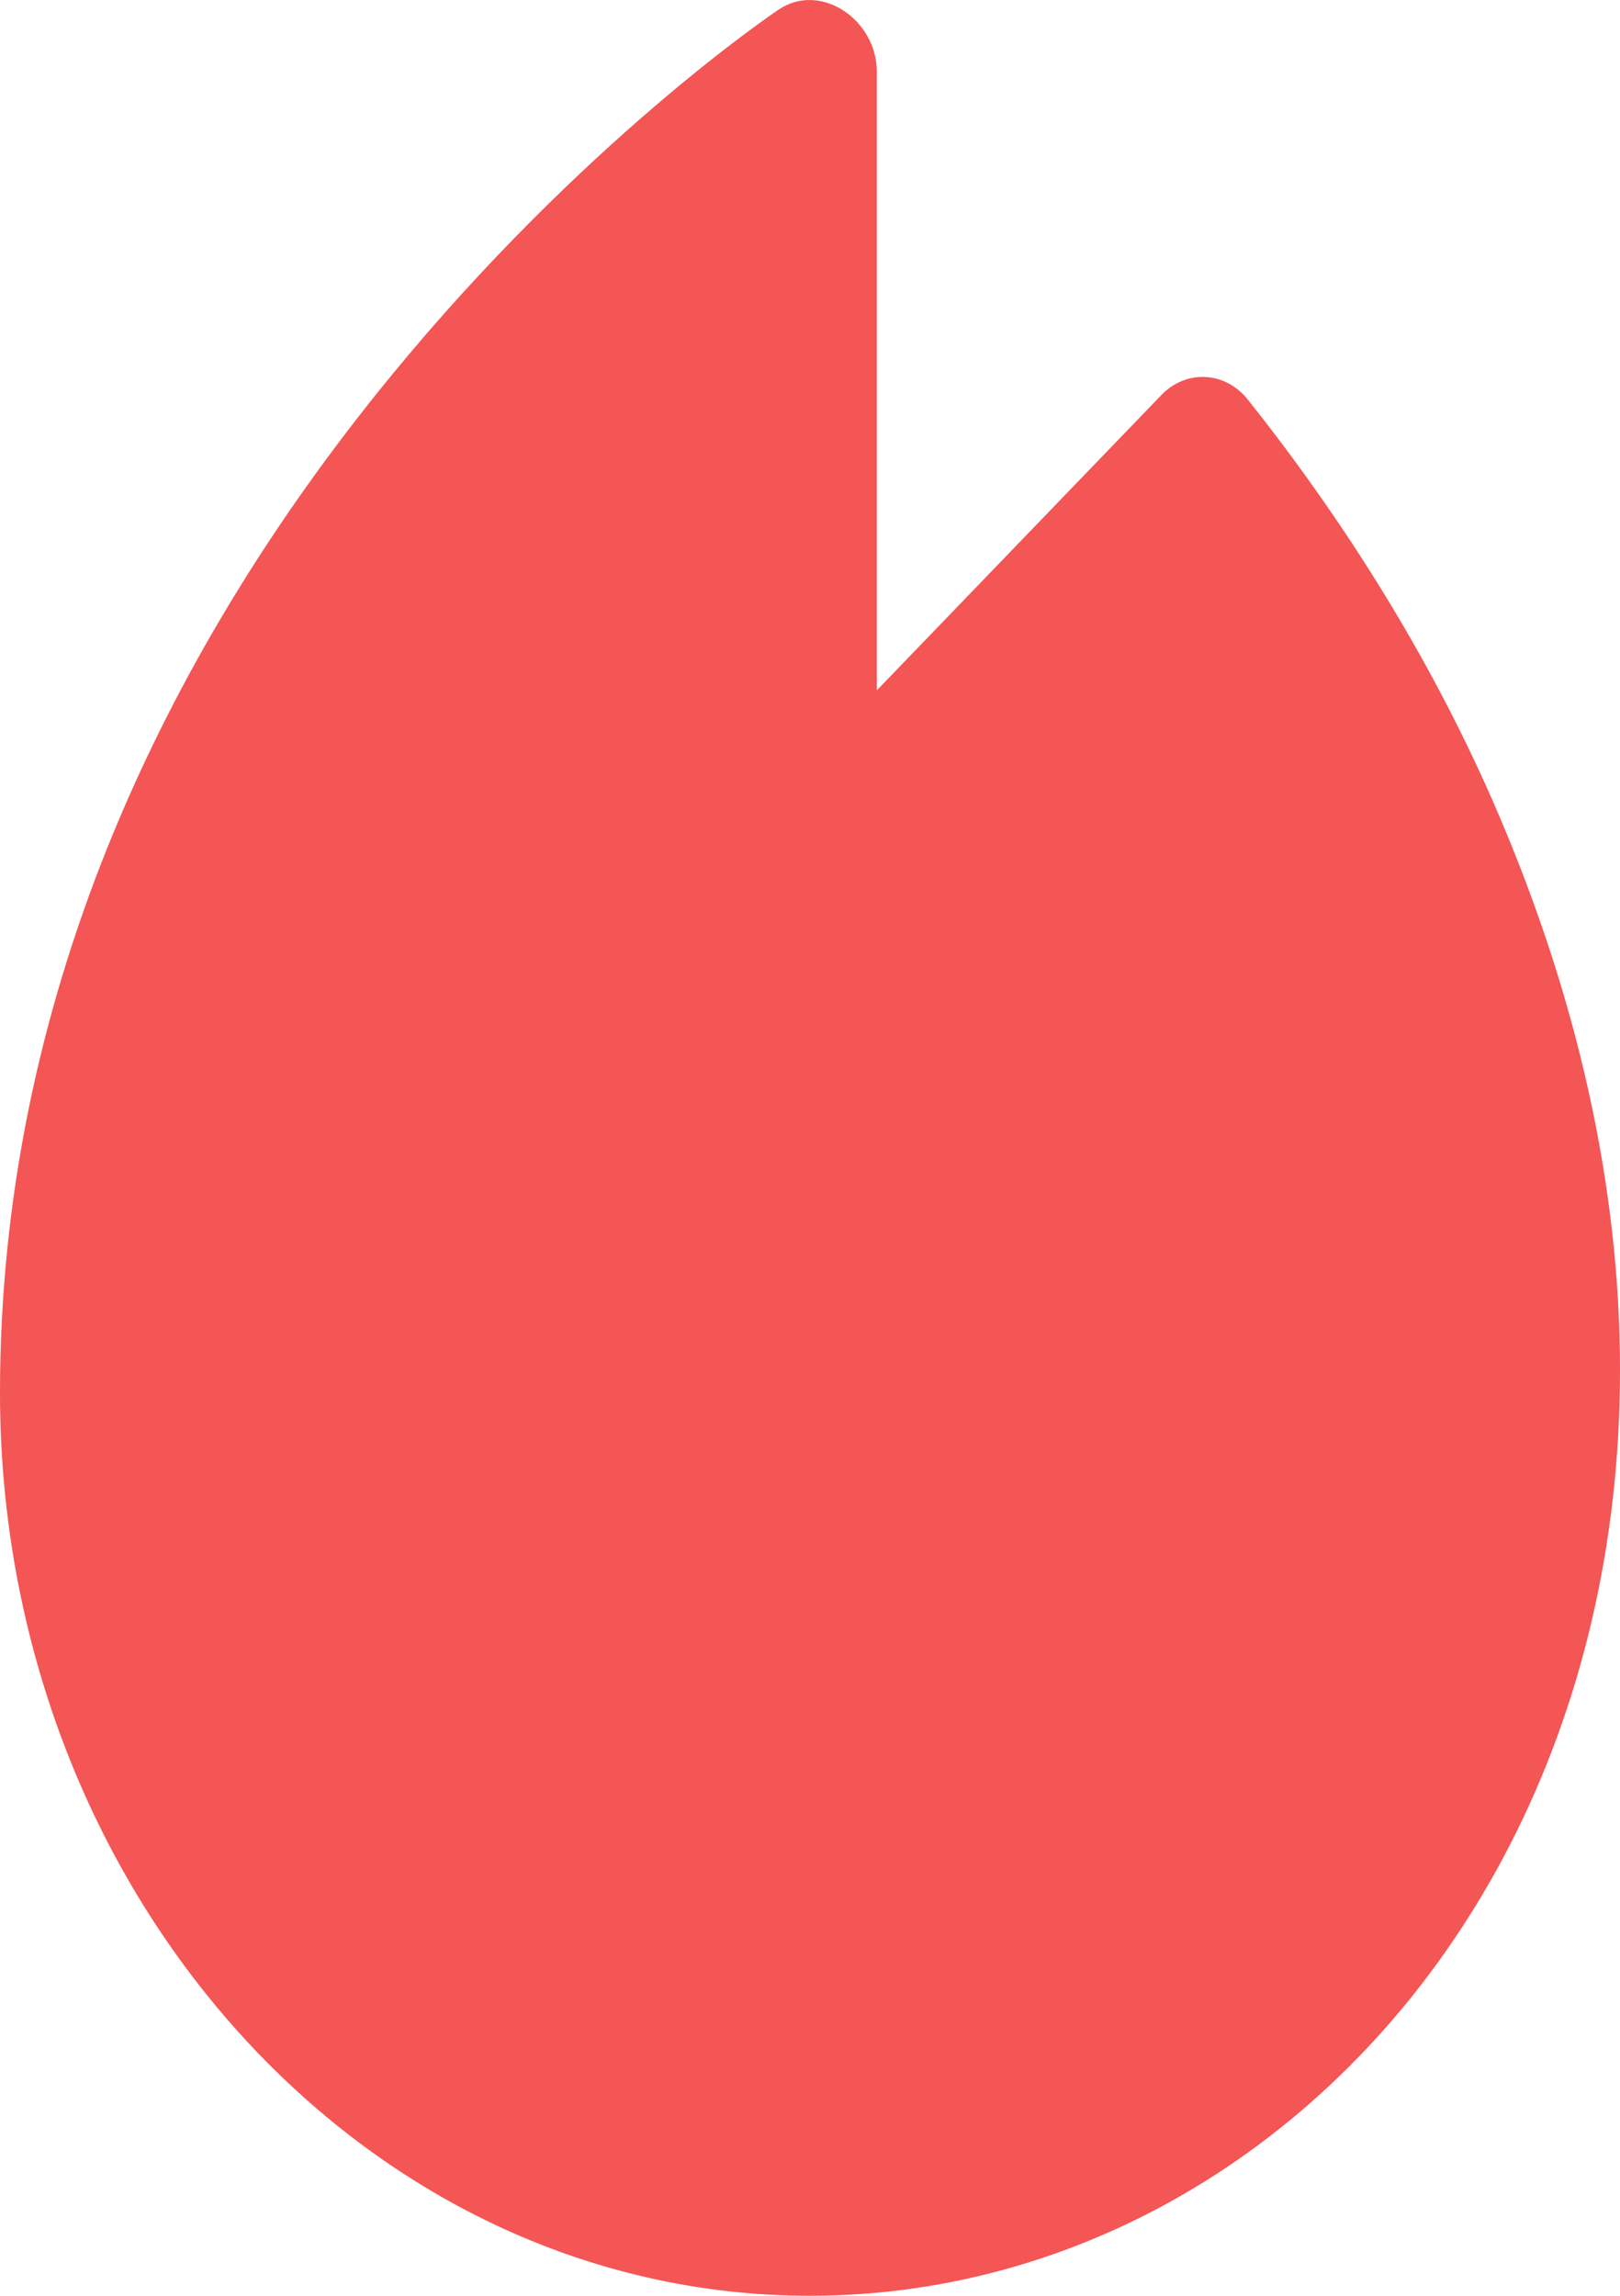 <svg width="12" height="17" viewBox="0 0 12 17" fill="none" xmlns="http://www.w3.org/2000/svg">
<path d="M5.999 17C2.691 17 0 14 0 10.313C0 7.445 1.172 4.888 2.893 2.788C4.308 1.061 5.709 0.11 5.768 0.071C6.078 -0.138 6.495 0.146 6.495 0.531V5.112L8.603 2.925C8.786 2.735 9.075 2.748 9.243 2.959C10.044 3.966 10.682 5.029 11.138 6.119C13.685 12.199 10.175 17 5.999 17Z" fill="#F45555"/>
</svg>

